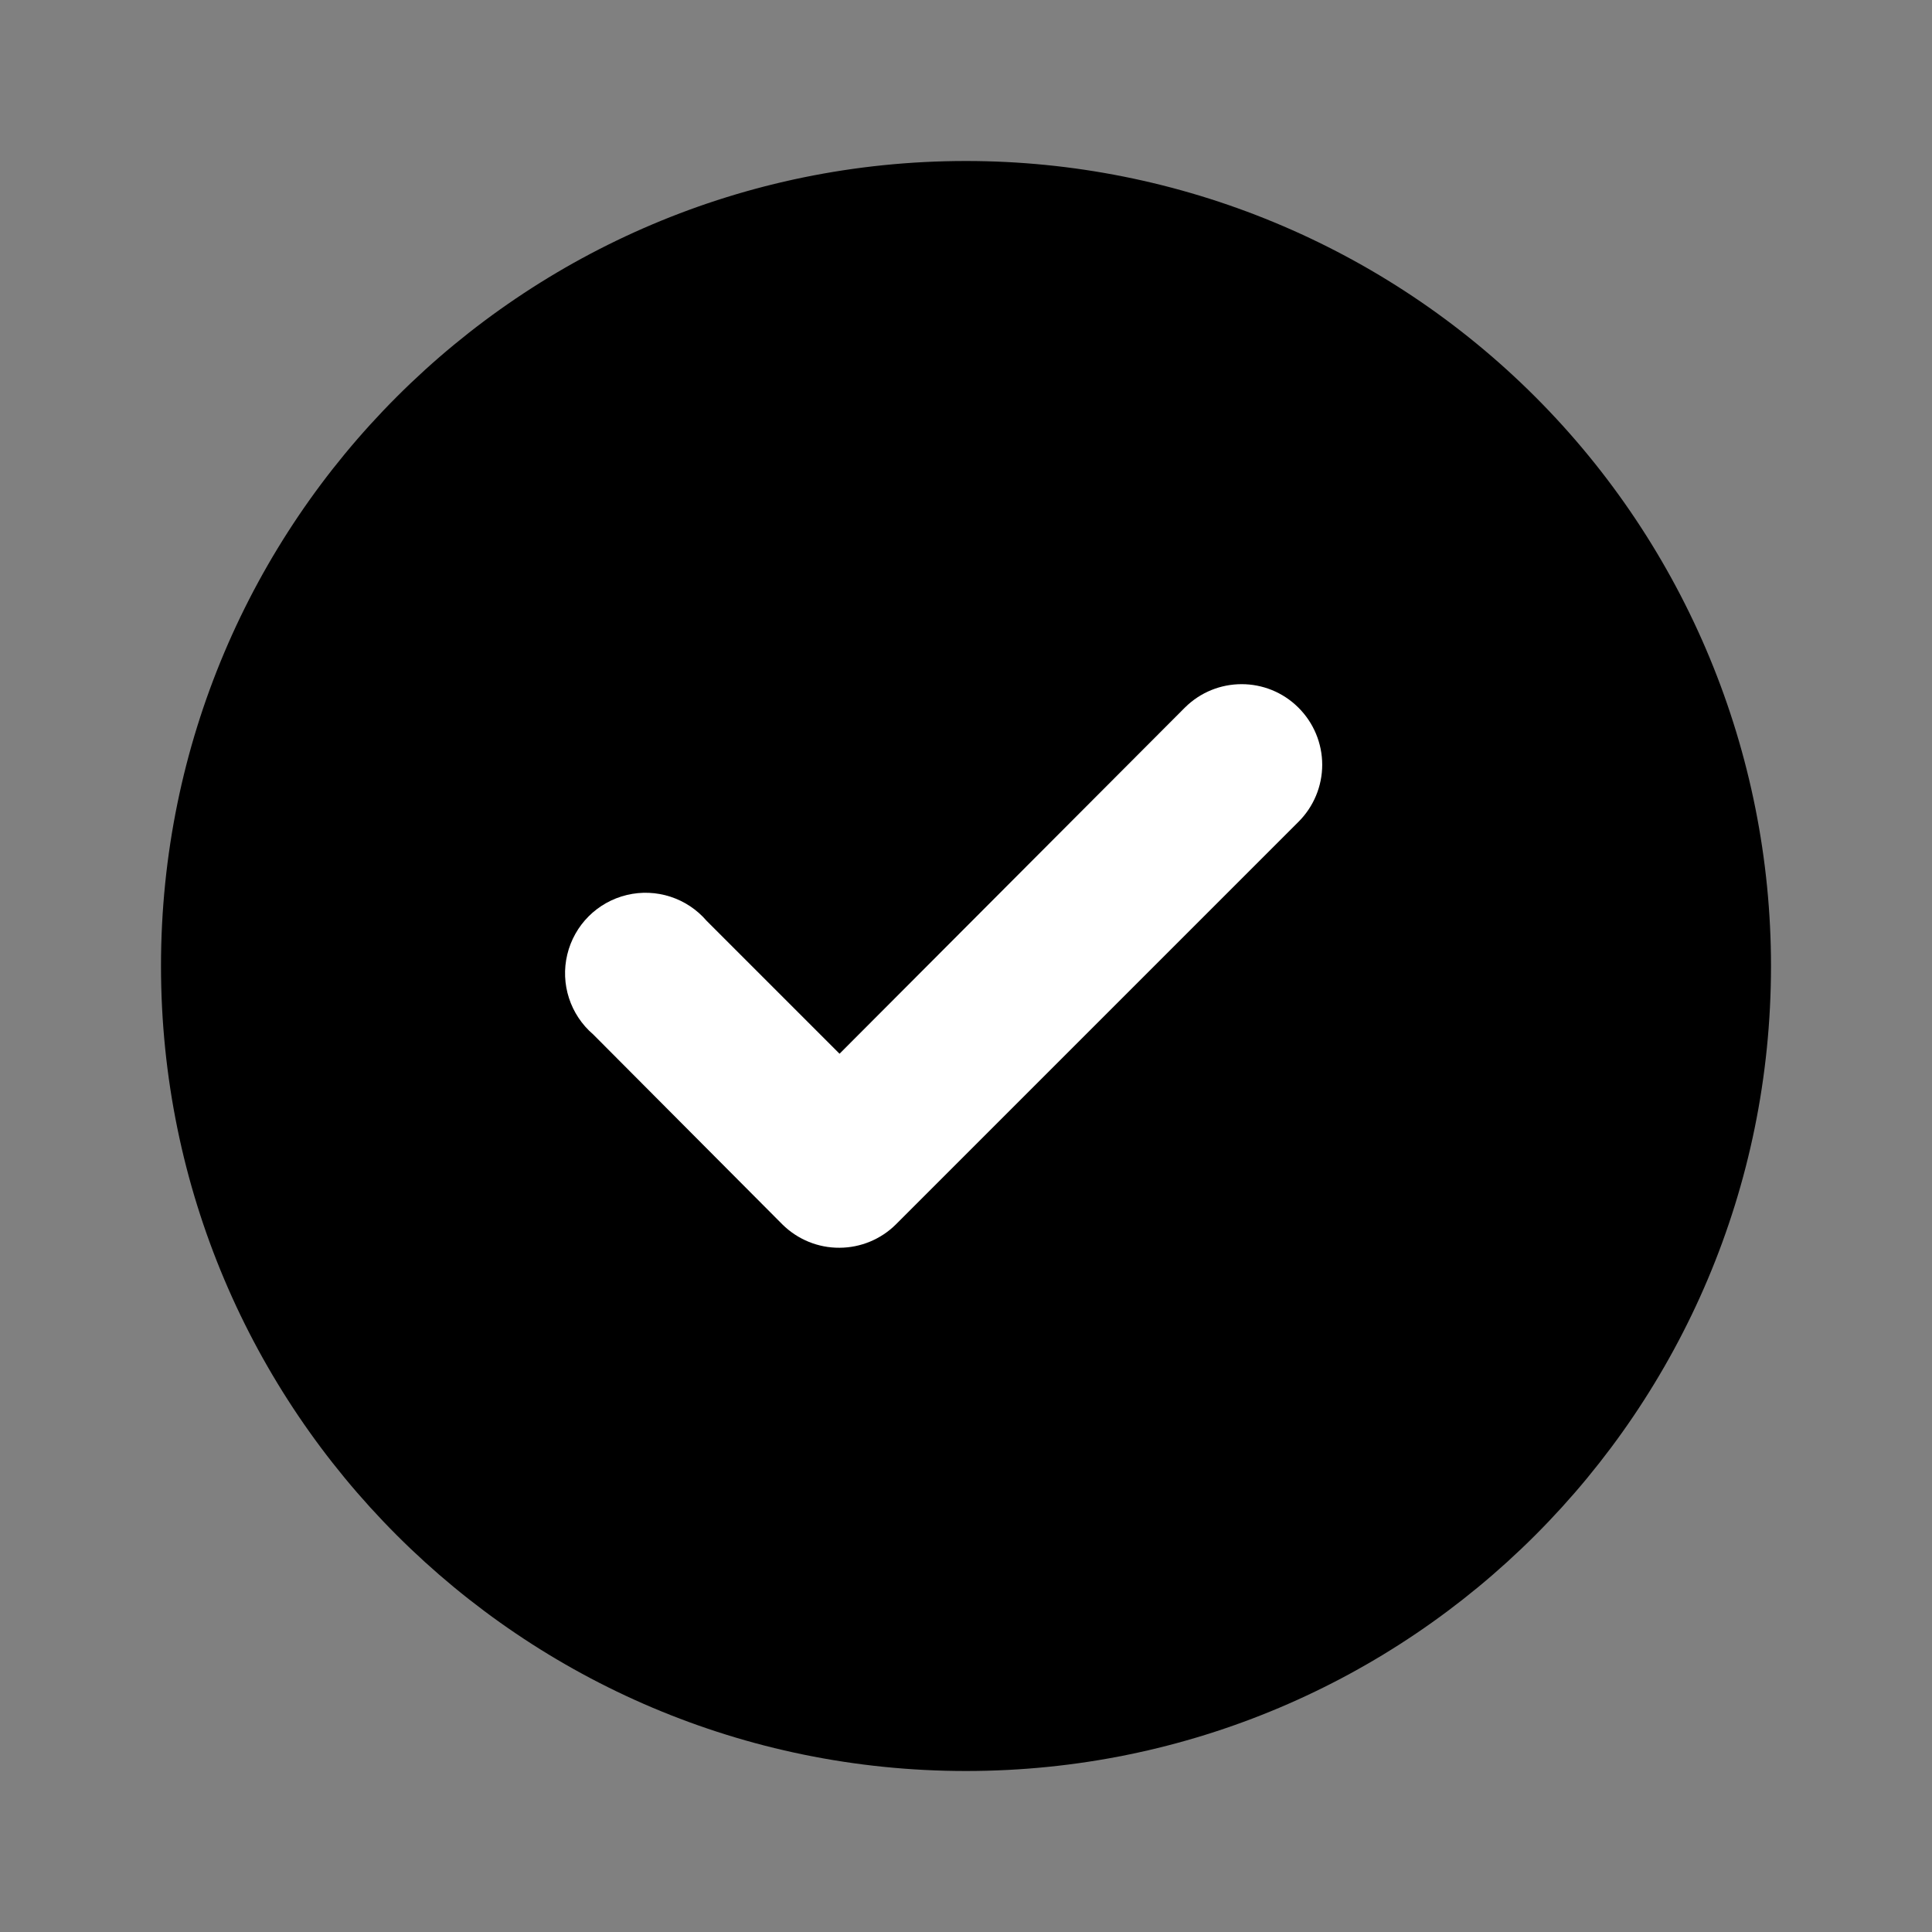<!--
  Licensed to the Apache Software Foundation (ASF) under one
  or more contributor license agreements.  See the NOTICE file
  distributed with this work for additional information
  regarding copyright ownership.  The ASF licenses this file
  to you under the Apache License, Version 2.0 (the
  "License"); you may not use this file except in compliance
  with the License.  You may obtain a copy of the License at

    http://www.apache.org/licenses/LICENSE-2.0

  Unless required by applicable law or agreed to in writing,
  software distributed under the License is distributed on an
  "AS IS" BASIS, WITHOUT WARRANTIES OR CONDITIONS OF ANY
  KIND, either express or implied.  See the License for the
  specific language governing permissions and limitations
  under the License.
-->
<svg width="24" height="24" viewBox="0 0 24 24" fill="none" xmlns="http://www.w3.org/2000/svg">
<rect x="0" y="0" width="24" height="24" fill="#808080" stroke="none"/>
<path fill-rule="evenodd" clip-rule="evenodd" d="M12 2C6.477 2 2 6.477 2 12C2 17.523 6.477 22 12 22C17.523 22 22 17.523 22 12C22 9.348 20.946 6.804 19.071 4.929C17.196 3.054 14.652 2 12 2Z" fill="currentColor"/>
<path fill-rule="evenodd" clip-rule="evenodd" d="M14.719 8.79L10.429 13.09L8.779 11.44C8.535 11.155 8.151 11.03 7.786 11.118C7.42 11.206 7.135 11.491 7.047 11.857C6.959 12.222 7.084 12.606 7.369 12.85L9.719 15.21C9.908 15.397 10.163 15.502 10.429 15.5C10.691 15.499 10.943 15.395 11.129 15.21L16.129 10.21C16.318 10.022 16.425 9.767 16.425 9.5C16.425 9.233 16.318 8.978 16.129 8.79C15.739 8.402 15.109 8.402 14.719 8.79Z" fill="white"/>
</svg>
